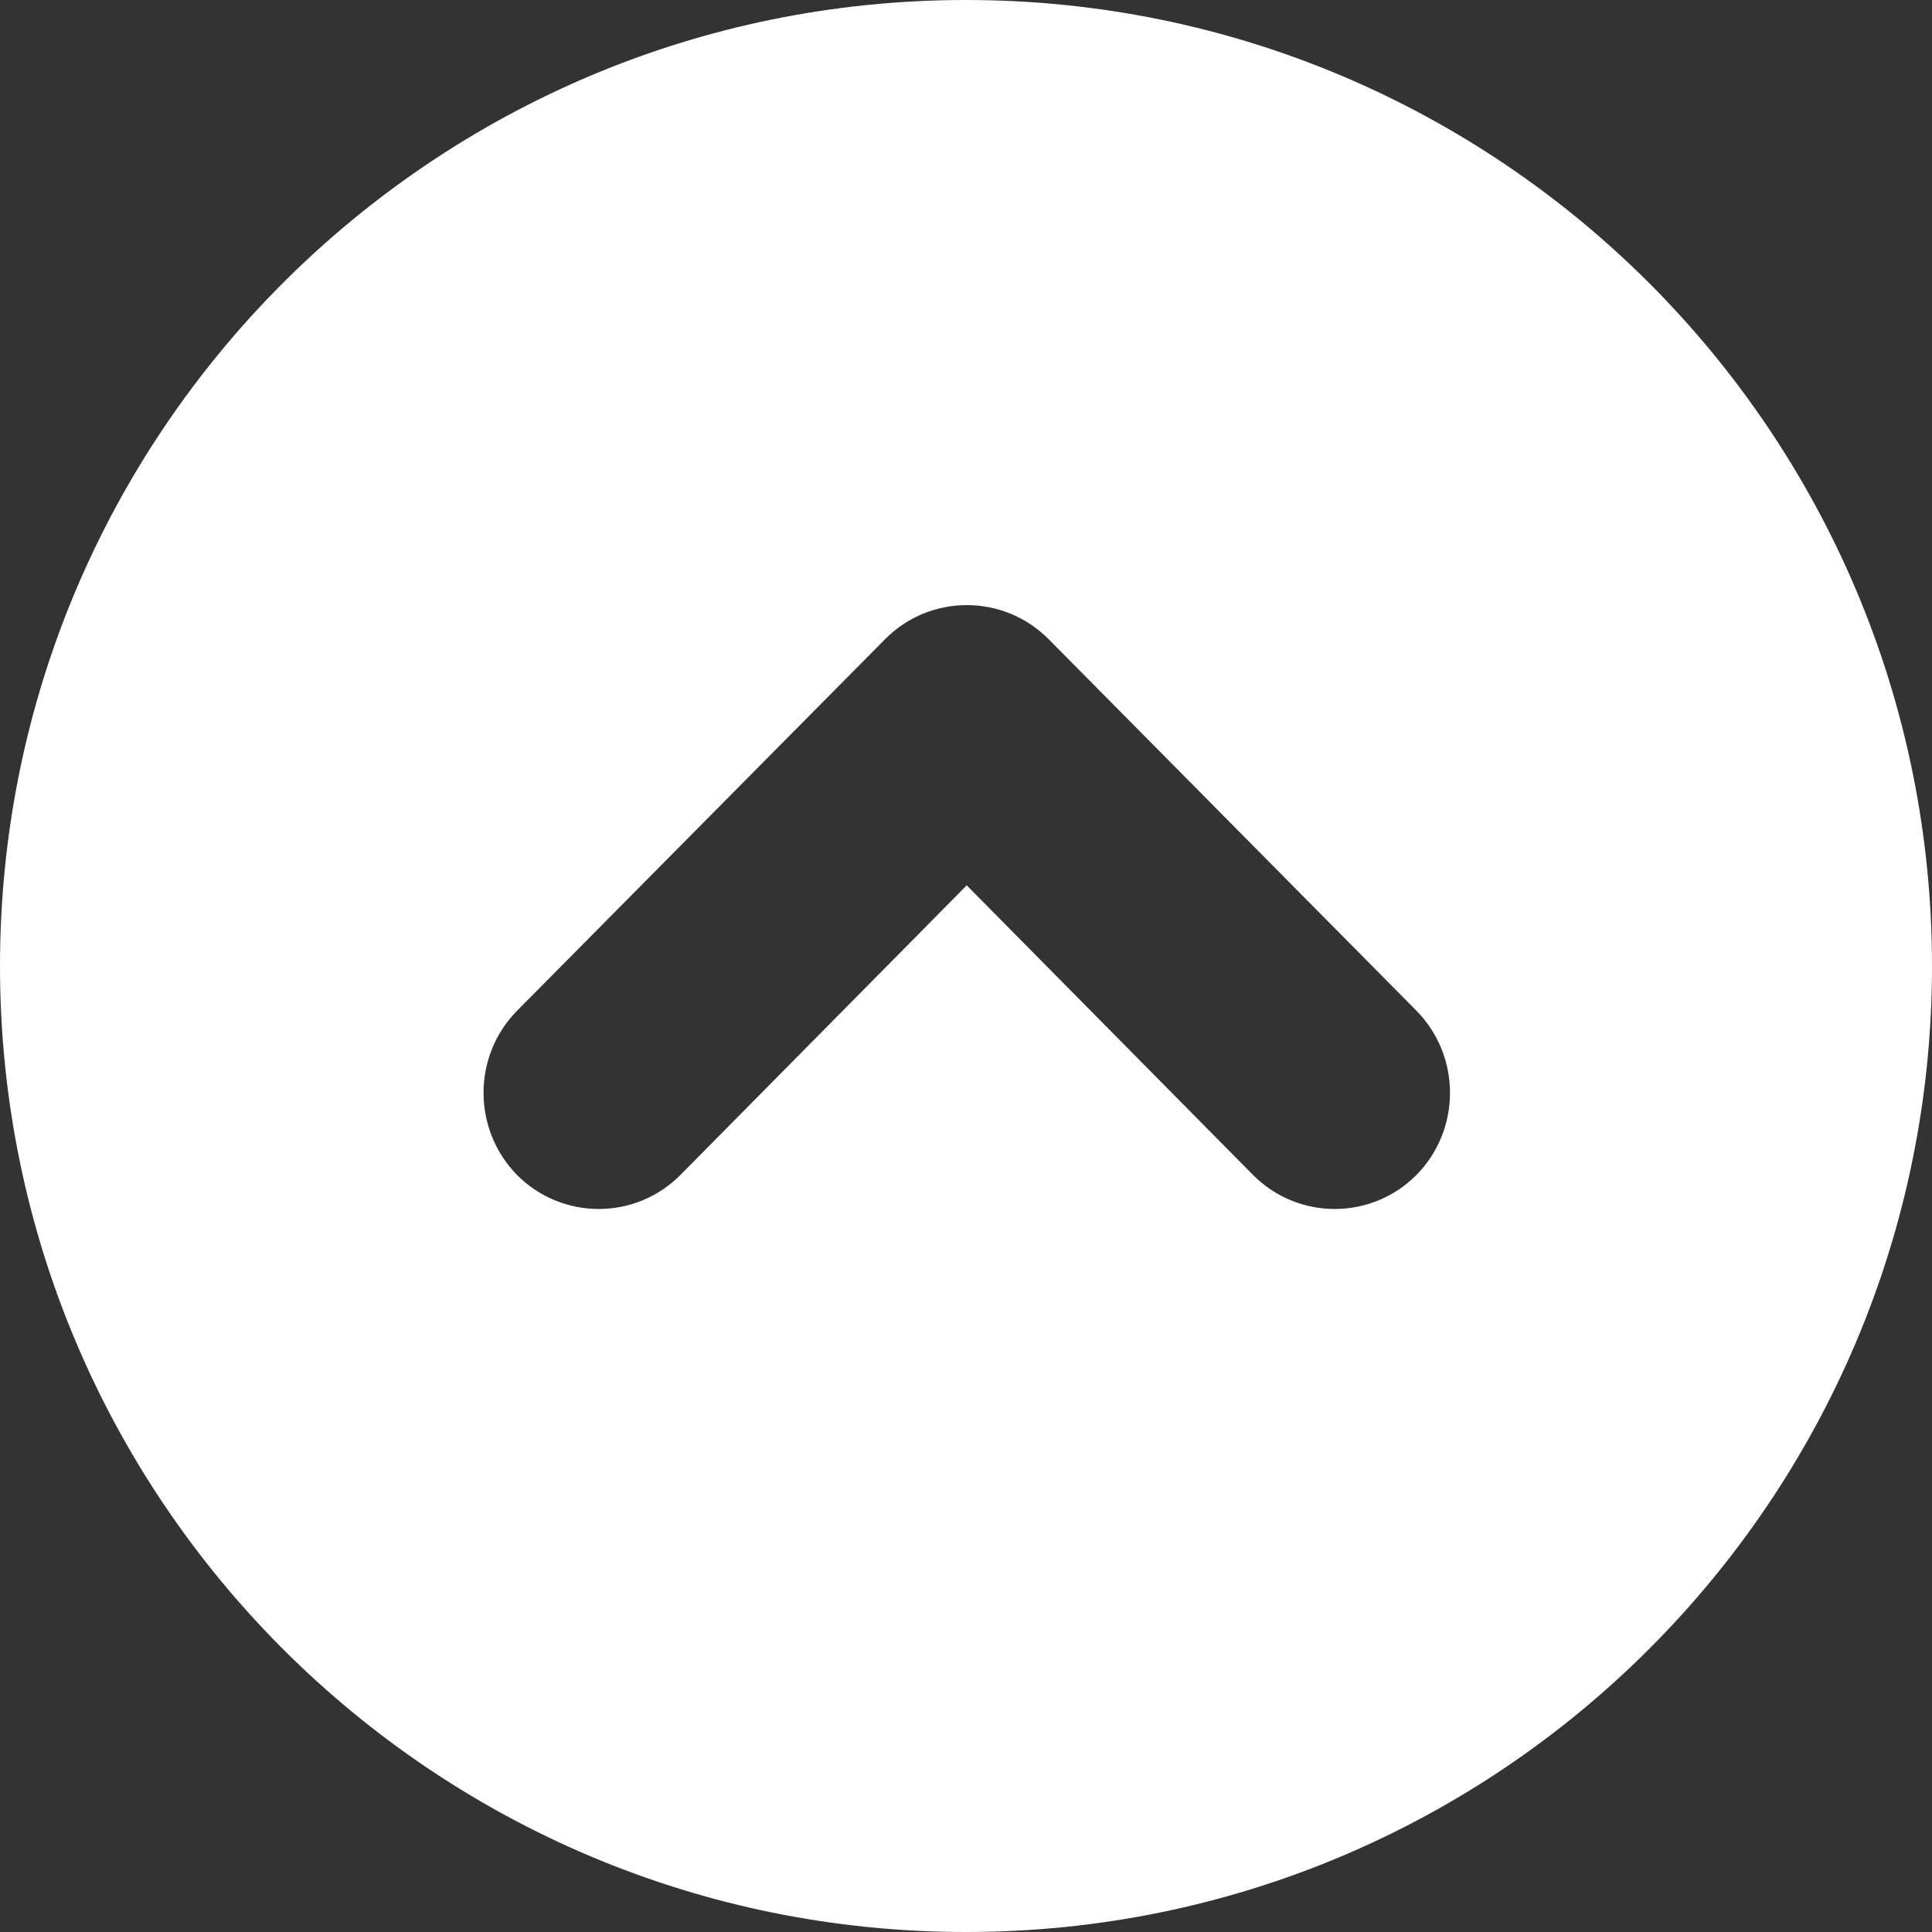 <svg xmlns="http://www.w3.org/2000/svg" xmlns:xlink="http://www.w3.org/1999/xlink" version="1.0" x="0px" y="0px" viewBox="0 0 32 32" enable-background="new 0 0 32 32" xml:space="preserve" aria-hidden="true" width="32px" height="32px" style="fill:url(#CerosGradient_id6edc5b593);"><rect x="0" y="0" width="32" height="32" fill="#333333" stroke="none"/><defs><linearGradient class="cerosgradient" data-cerosgradient="true" id="CerosGradient_id6edc5b593" gradientUnits="userSpaceOnUse" x1="50%" y1="100%" x2="50%" y2="0%"><stop offset="0%" stop-color="#FFFFFF"/><stop offset="100%" stop-color="#FFFFFF"/></linearGradient><linearGradient/></defs><path d="M16,0C7.164,0,0,7.164,0,16s7.164,16,16,16s16-7.164,16-16S24.836,0,16,0z M23.457,19.465c-0.746,0.746-1.953,0.746-2.699,0  l-4.746-4.801l-4.746,4.801c-0.746,0.746-1.953,0.746-2.699,0c-0.742-0.754-0.746-1.973,0-2.727l6.098-6.156  c0.742-0.746,1.953-0.746,2.699,0l6.094,6.156C24.203,17.492,24.203,18.711,23.457,19.465z" style="fill:url(#CerosGradient_id6edc5b593);"/></svg>